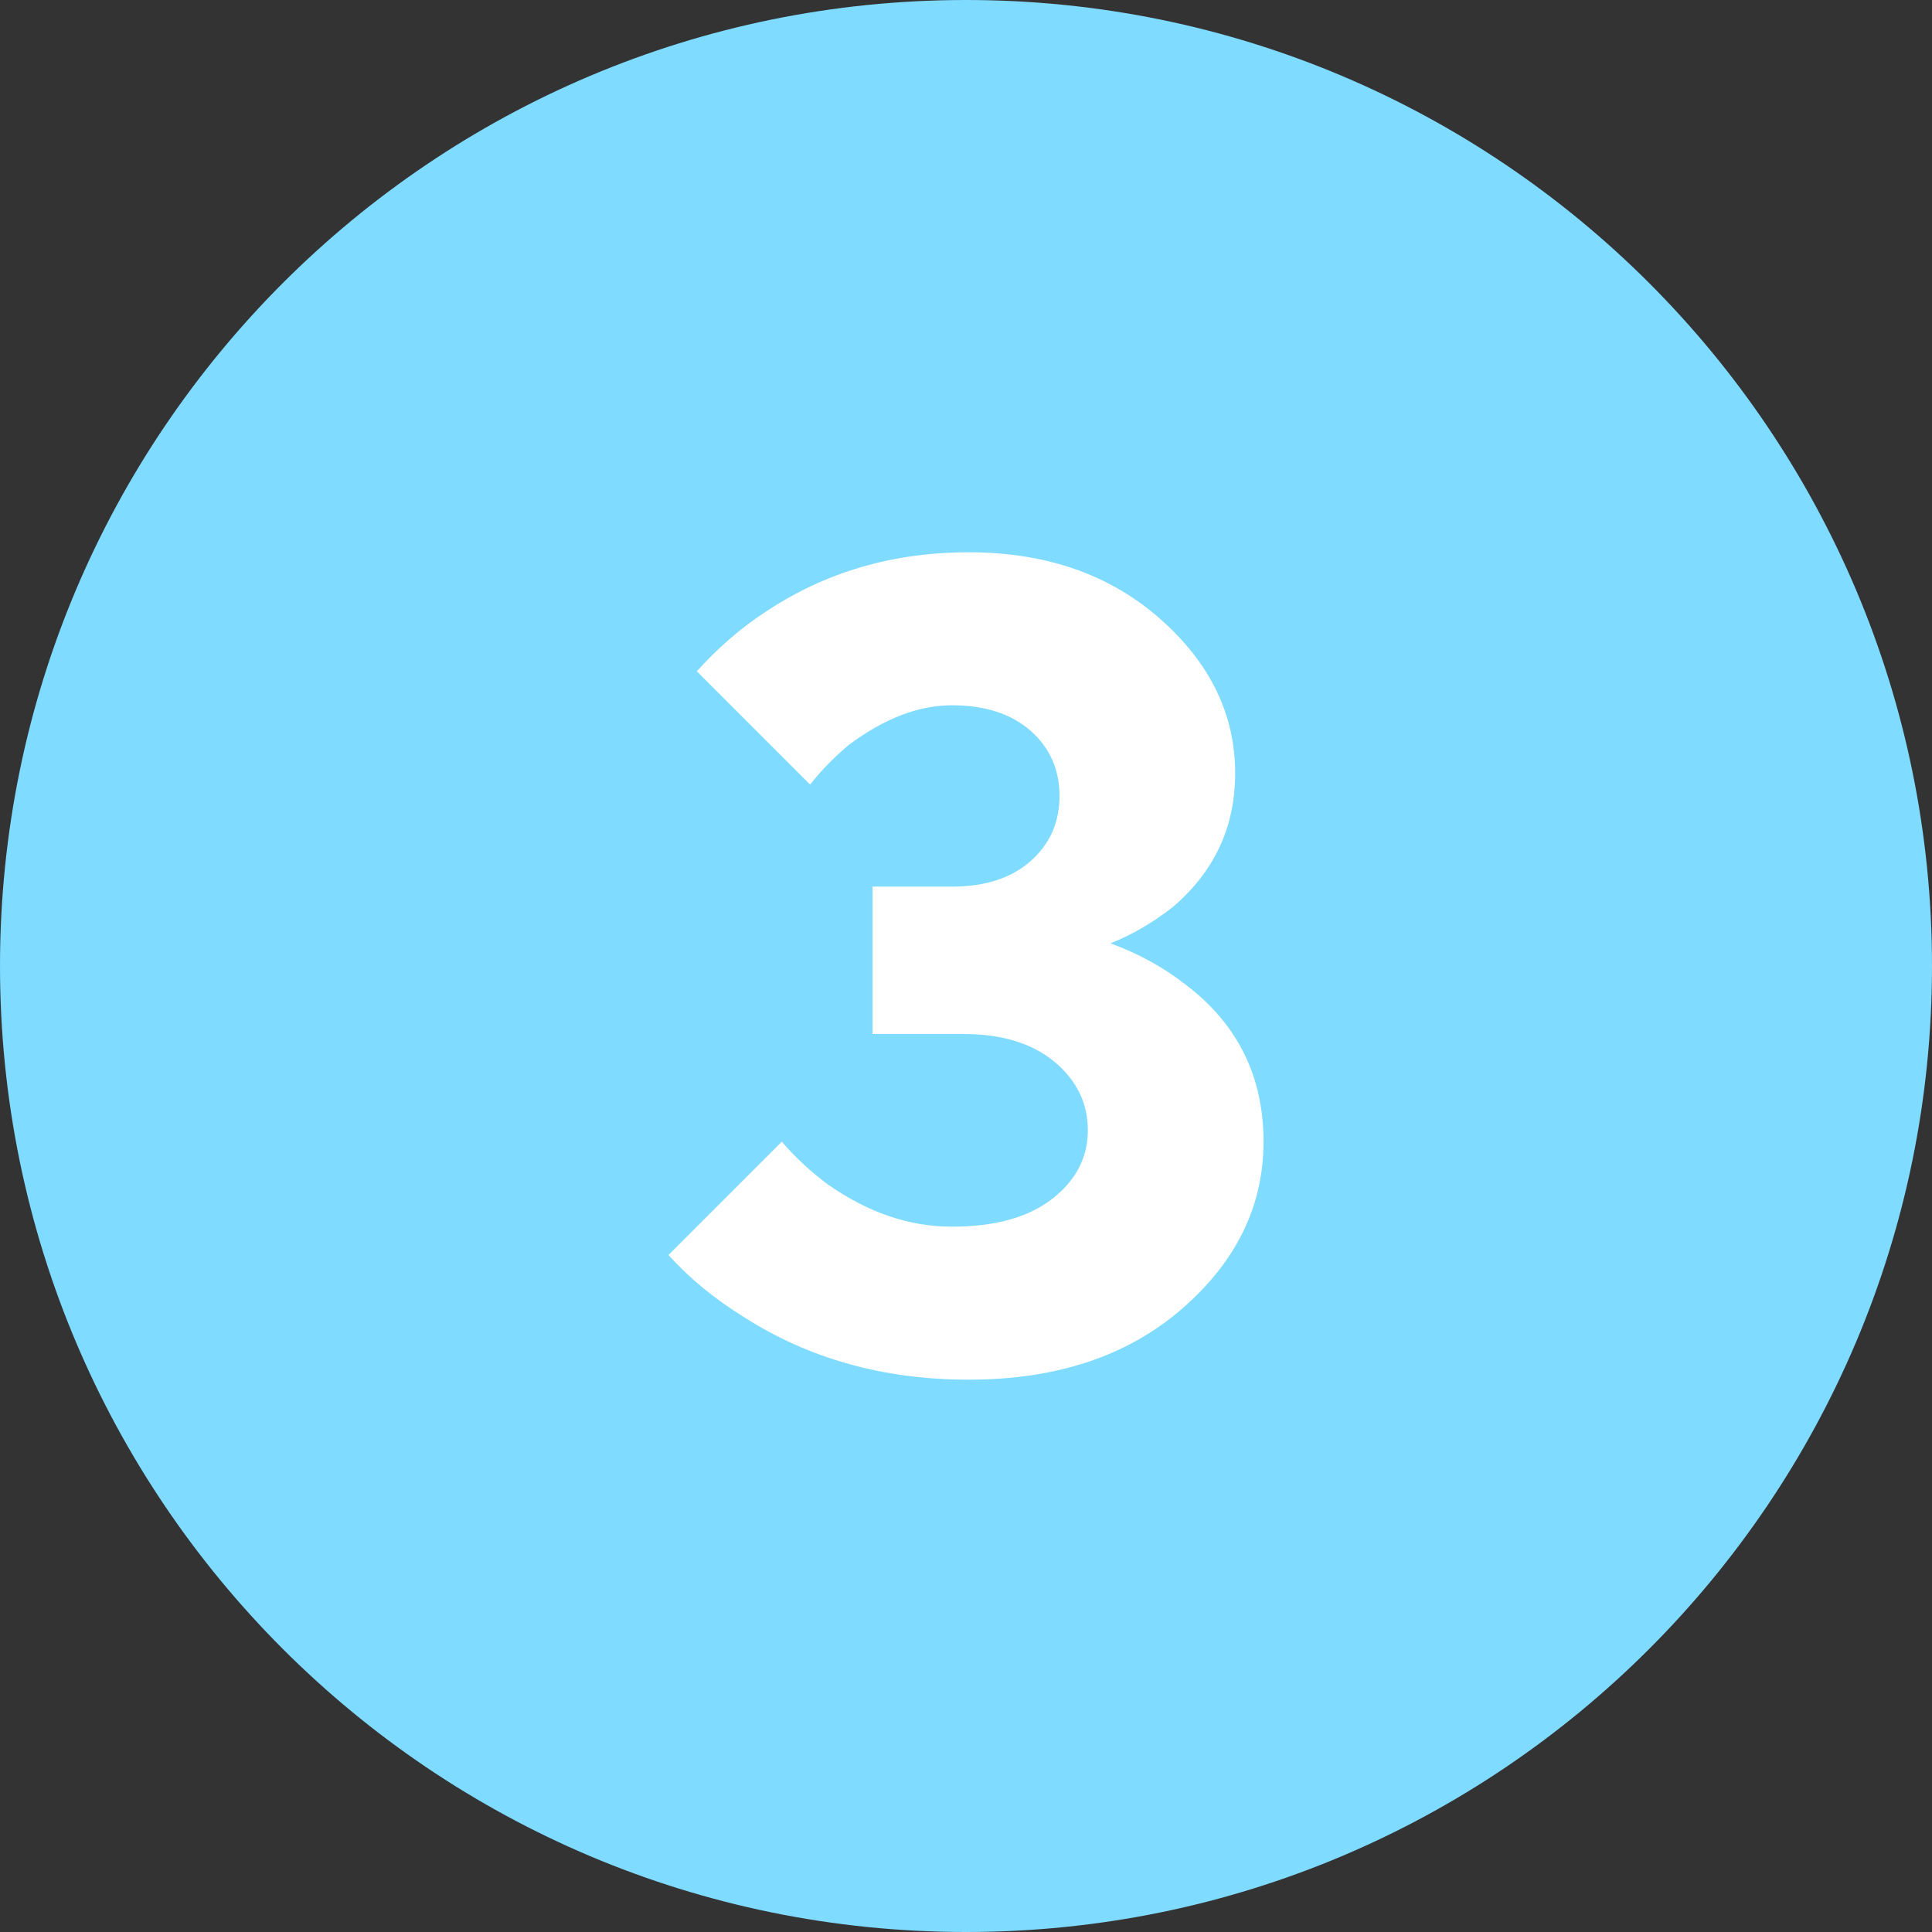 <?xml version="1.0" encoding="UTF-8"?> <svg xmlns="http://www.w3.org/2000/svg" xmlns:xlink="http://www.w3.org/1999/xlink" version="1.1" id="Layer_1" x="0px" y="0px" viewBox="0 0 50 50" style="enable-background:new 0 0 50 50;" xml:space="preserve"><rect x="0" y="0" width="50" height="50" fill="#333333" stroke="none"/> <style type="text/css"> .st0{fill:#7FDBFF;} .st1{fill:#FFFFFF;} </style> <g> <g> <path class="st0" d="M25,50c13.807,0,25-11.193,25-25S38.807,0,25,0S0,11.193,0,25S11.193,50,25,50"></path> </g> </g> <g> <path class="st1" d="M19.265,34.093c1.682,1.076,3.618,1.613,5.808,1.613c2.268,0,4.107-0.611,5.515-1.833 c1.408-1.222,2.112-2.664,2.112-4.327c0-1.681-0.665-3.031-1.995-4.048c-0.567-0.449-1.222-0.811-1.965-1.085 c0.547-0.215,1.085-0.528,1.613-0.939c1.075-0.919,1.613-2.072,1.613-3.461c0-1.525-0.65-2.86-1.95-4.004 c-1.301-1.144-2.948-1.716-4.943-1.716c-1.975,0-3.735,0.518-5.28,1.555c-0.626,0.41-1.213,0.919-1.76,1.525l2.933,2.933 c0.274-0.352,0.606-0.694,0.998-1.026c0.919-0.685,1.808-1.027,2.669-1.027c0.86,0,1.54,0.22,2.039,0.66 c0.498,0.44,0.748,1.002,0.748,1.687c0,0.684-0.25,1.246-0.748,1.686c-0.499,0.44-1.179,0.66-2.039,0.66h-2.053v3.814h2.346 c0.998,0,1.785,0.239,2.362,0.718c0.576,0.48,0.865,1.071,0.865,1.775s-0.308,1.296-0.924,1.775 c-0.616,0.479-1.481,0.718-2.596,0.718c-1.095,0-2.161-0.361-3.197-1.085c-0.45-0.332-0.851-0.704-1.203-1.115l-2.933,2.934 C17.847,33.086,18.502,33.624,19.265,34.093"></path> </g> </svg> 